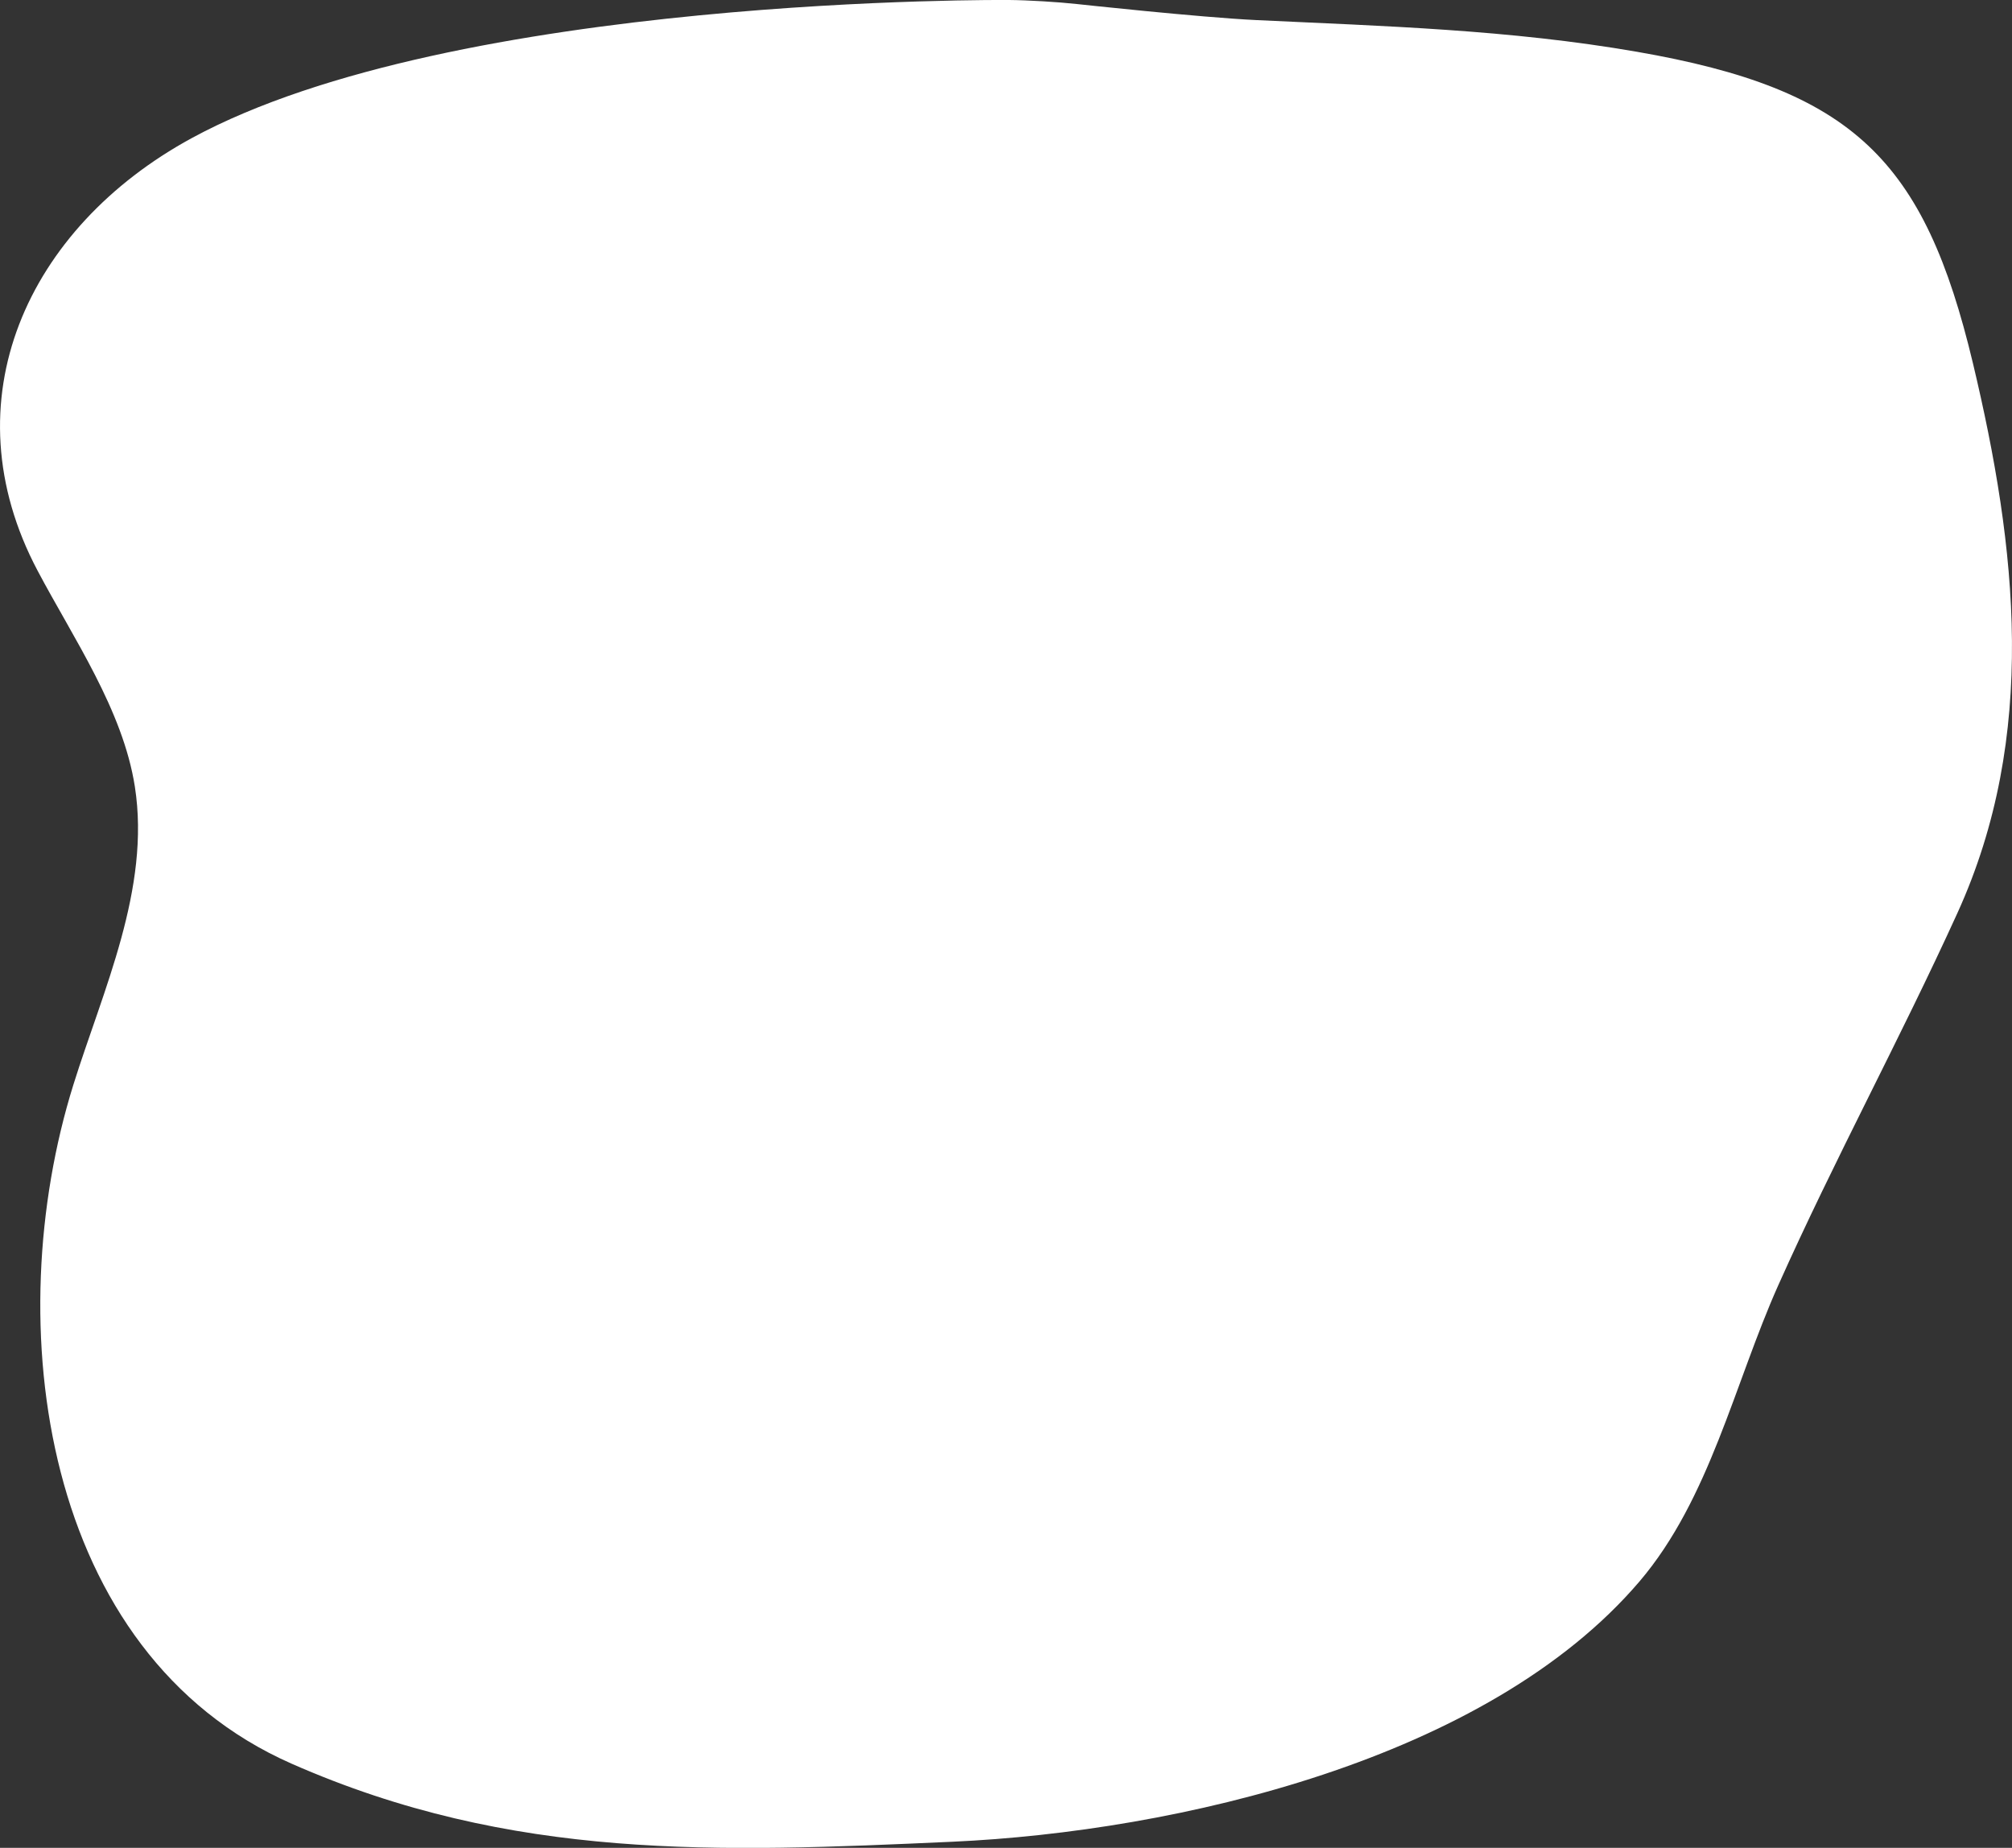 <?xml version="1.0" encoding="UTF-8"?><svg xmlns="http://www.w3.org/2000/svg" viewBox="0 0 283.78 260.6"><rect x="0" y="0" width="283.78" height="260.6" fill="#333333" stroke="none"/><defs><style>.d{fill:#fff;}</style></defs><g id="a"/><g id="b"><g id="c"><path class="d" d="M142.32,0c2.64,.02,6.95,.28,9.58,.57,0,0,17.18,1.87,25.24,2.26,18.15,.86,35.74,1.35,53.73,4.47,30.53,5.3,40.55,15.24,47.4,43.93,6.19,25.96,9.22,52.5-2.2,77.56-8.06,17.7-17.32,34.71-25.27,52.5-6.17,13.82-9.65,30.11-19.55,41.73-21.47,25.19-65.39,35.29-96.91,36.72-33.14,1.5-62.08,2.71-93.24-11.02C5.86,233.17-.17,186.63,10.35,152.98c4.16-13.31,10.92-27.65,8.67-42.05-1.69-10.82-8.72-20.99-13.72-30.45C-7.38,56.54,3.82,32.12,27.02,19.49,64.19-.72,142.32,0,142.32,0Z"/></g></g></svg>